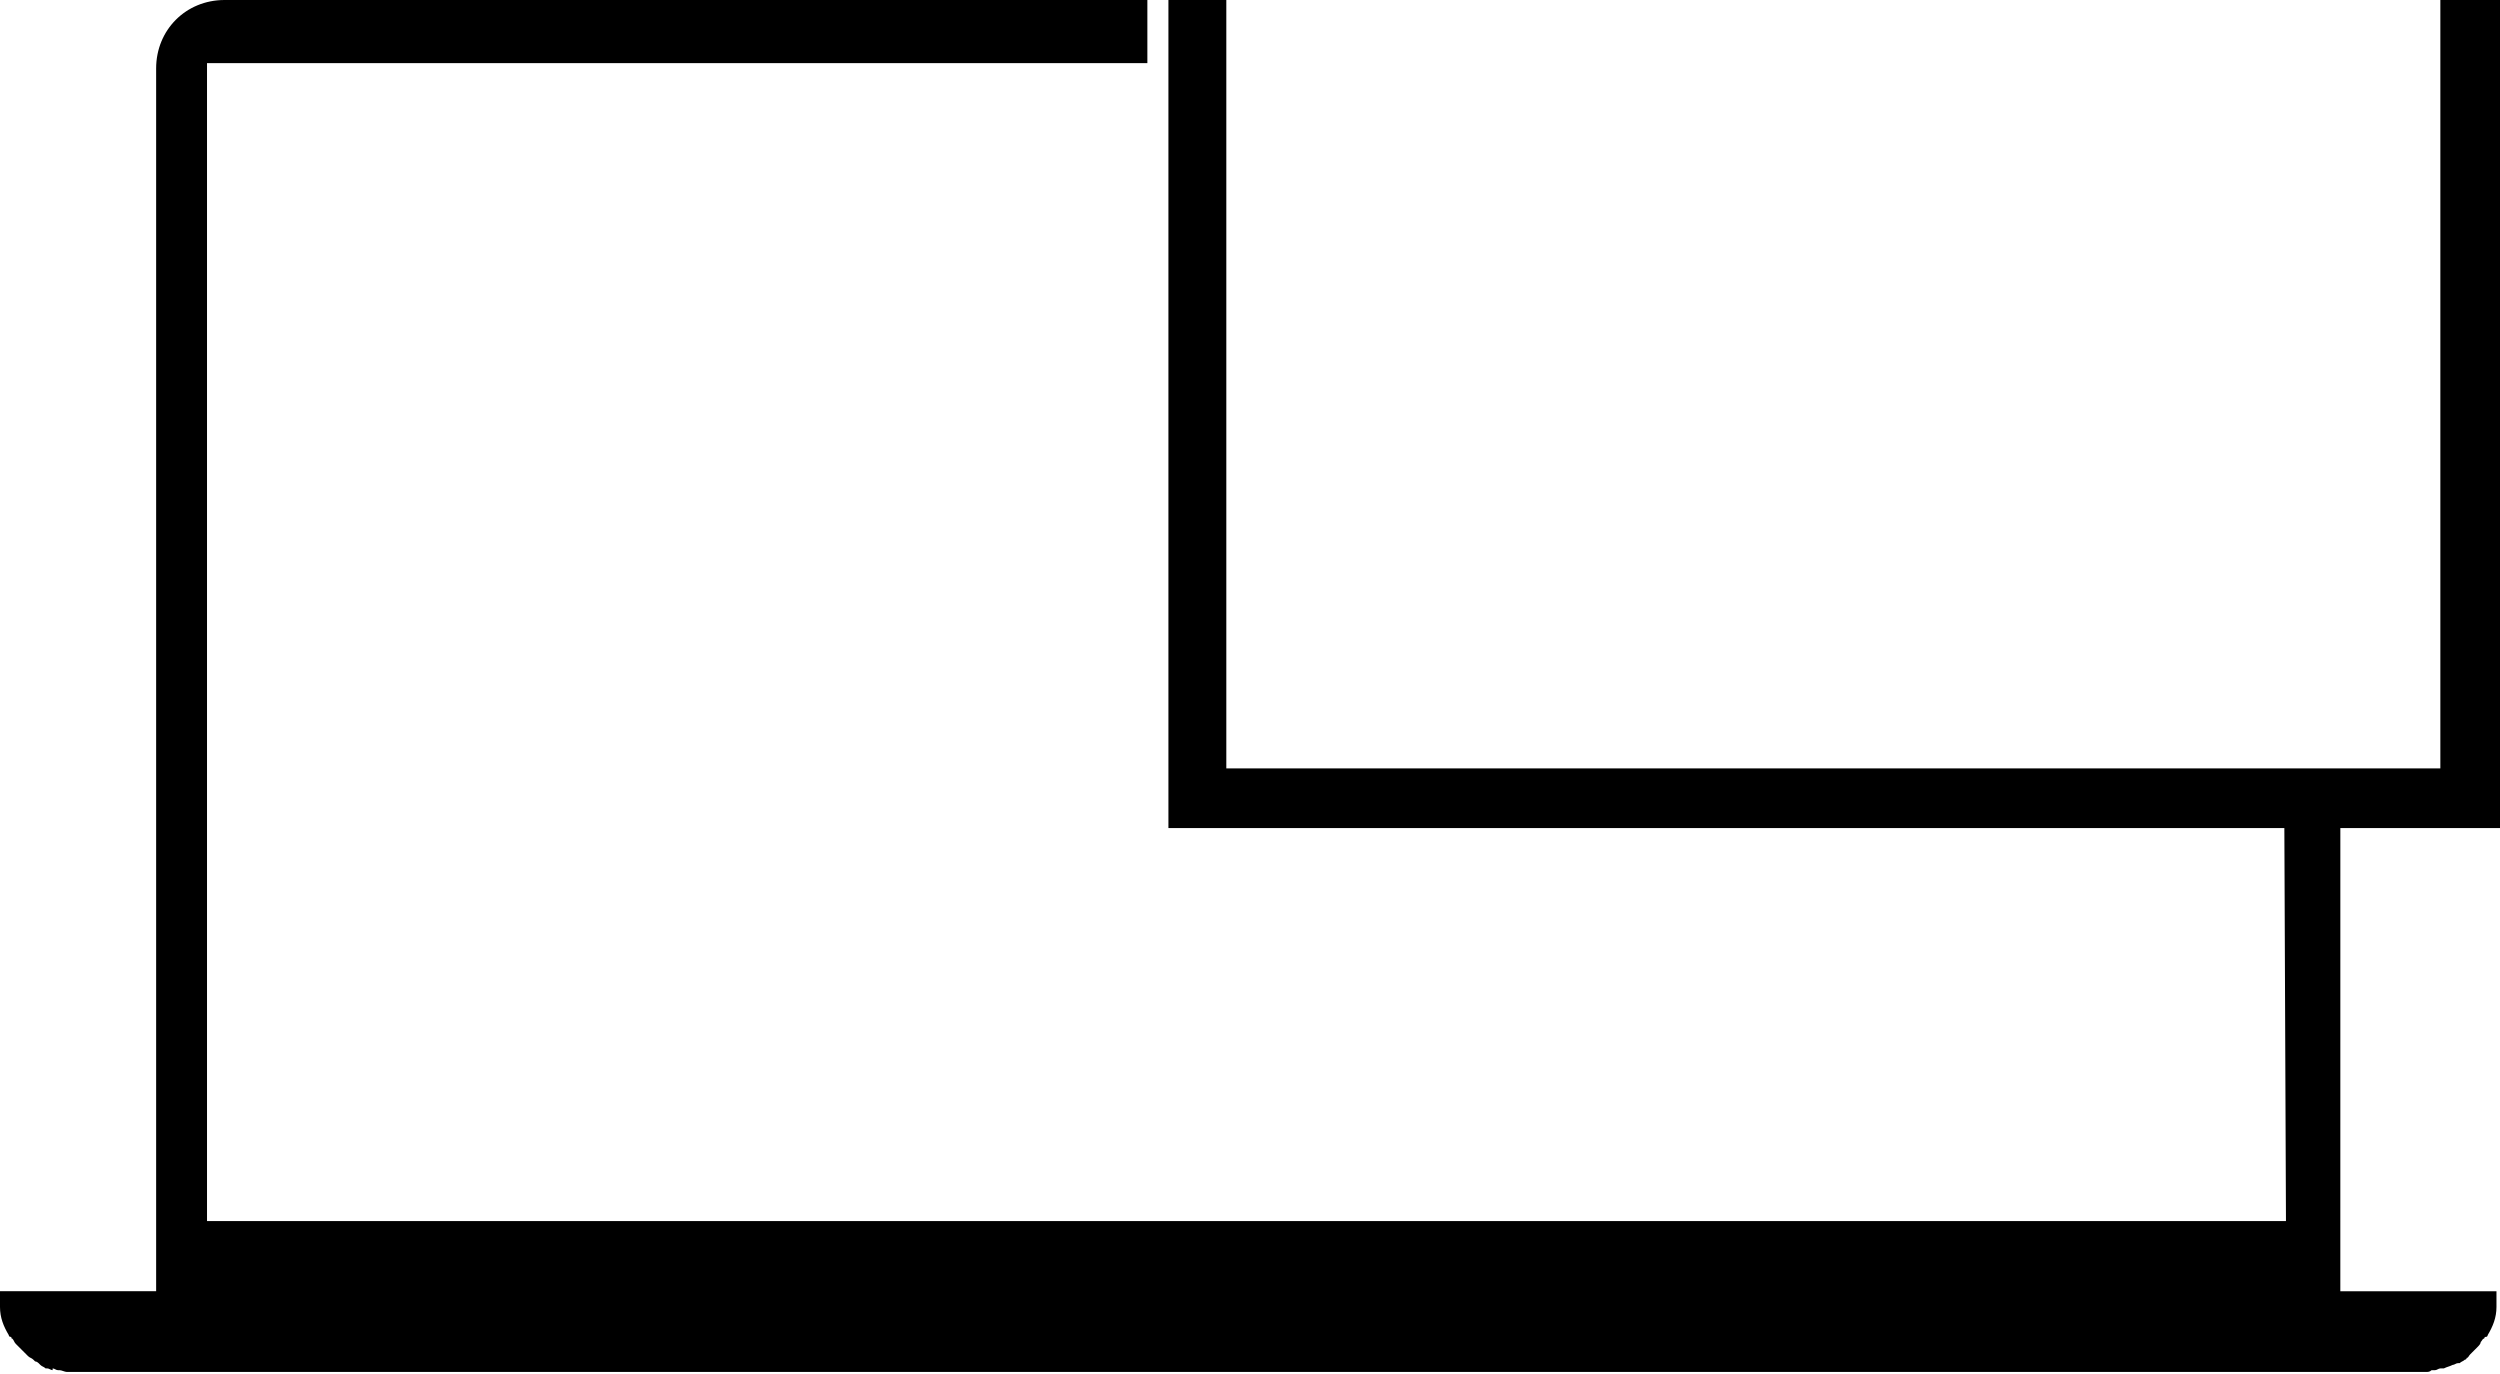<?xml version="1.0" encoding="utf-8"?>
<!-- Generator: Adobe Illustrator 25.0.1, SVG Export Plug-In . SVG Version: 6.00 Build 0)  -->
<svg version="1.1" id="Capa_1" xmlns="http://www.w3.org/2000/svg" xmlns:xlink="http://www.w3.org/1999/xlink" x="0px" y="0px"
	 viewBox="0 0 142.5 78.3" style="enable-background:new 0 0 142.5 78.3;" xml:space="preserve">
<path id="Trazado_1" d="M130.3,69.6H11.8V3.6h53.6V0H12.8c-2.2,0-3.9,1.7-3.9,3.9c0,0,0,0,0,0v69.7H0v0.9c0,0.6,0.2,1.1,0.5,1.6l0,0
	c0,0,0,0.1,0.1,0.1s0,0.1,0.1,0.1c0.1,0.1,0.1,0.2,0.2,0.3c0,0,0.1,0.1,0.1,0.1c0.1,0.1,0.1,0.1,0.2,0.2c0,0,0.1,0.1,0.1,0.1
	c0.1,0.1,0.1,0.1,0.2,0.2c0,0,0,0,0.1,0.1c0.1,0.1,0.2,0.1,0.3,0.2l0.1,0.1c0.1,0,0.2,0.1,0.2,0.1l0.1,0.1c0.1,0.1,0.2,0.1,0.3,0.2
	c0,0,0.1,0,0.1,0c0.1,0,0.2,0.1,0.3,0.1L3,78c0.1,0,0.2,0.1,0.3,0.1c0,0,0.1,0,0.1,0c0.1,0,0.3,0.1,0.4,0.1c0,0,0.1,0,0.1,0
	c0.1,0,0.2,0,0.3,0l0.1,0c0.1,0,0.3,0,0.4,0h132.9c0,0,0.1,0,0.1,0c0.1,0,0.3,0,0.4,0c0.1,0,0.1,0,0.2,0c0.1,0,0.2,0,0.3-0.1
	c0.1,0,0.1,0,0.2,0c0.1,0,0.2-0.1,0.3-0.1c0.1,0,0.1,0,0.2,0c0.2-0.1,0.3-0.1,0.5-0.2h0l0,0h0l0,0l0,0l0,0h0h0h0l0,0l0,0l0,0l0,0
	c0.1,0,0.2-0.1,0.3-0.1l0.1,0c0.1-0.1,0.2-0.1,0.3-0.2c0,0,0.1,0,0.1-0.1c0.1,0,0.1-0.1,0.2-0.2c0,0,0.1-0.1,0.1-0.1
	c0.1-0.1,0.1-0.1,0.2-0.2c0,0,0.1-0.1,0.1-0.1c0.1-0.1,0.2-0.2,0.2-0.3l0,0c0.1-0.1,0.1-0.2,0.2-0.2c0,0,0-0.1,0.1-0.1
	s0.1-0.1,0.1-0.1h0c0.3-0.5,0.5-1,0.5-1.6v-0.9h-8.9V45.2h-3.2L130.3,69.6z"/>
<path id="Trazado_2" d="M66.6,47.2h75.9v-57H66.6V47.2z M136.6-6.9c0.8,0,1.4,0.6,1.4,1.4s-0.6,1.4-1.4,1.4c-0.8,0-1.4-0.6-1.4-1.4
	C135.2-6.2,135.8-6.9,136.6-6.9z M132-6.9c0.8,0,1.4,0.6,1.4,1.4s-0.6,1.4-1.4,1.4c-0.8,0-1.4-0.6-1.4-1.4
	C130.7-6.2,131.3-6.9,132-6.9z M69.9-2.5h69.2v46.3H69.9V-2.5z"/>
</svg>

